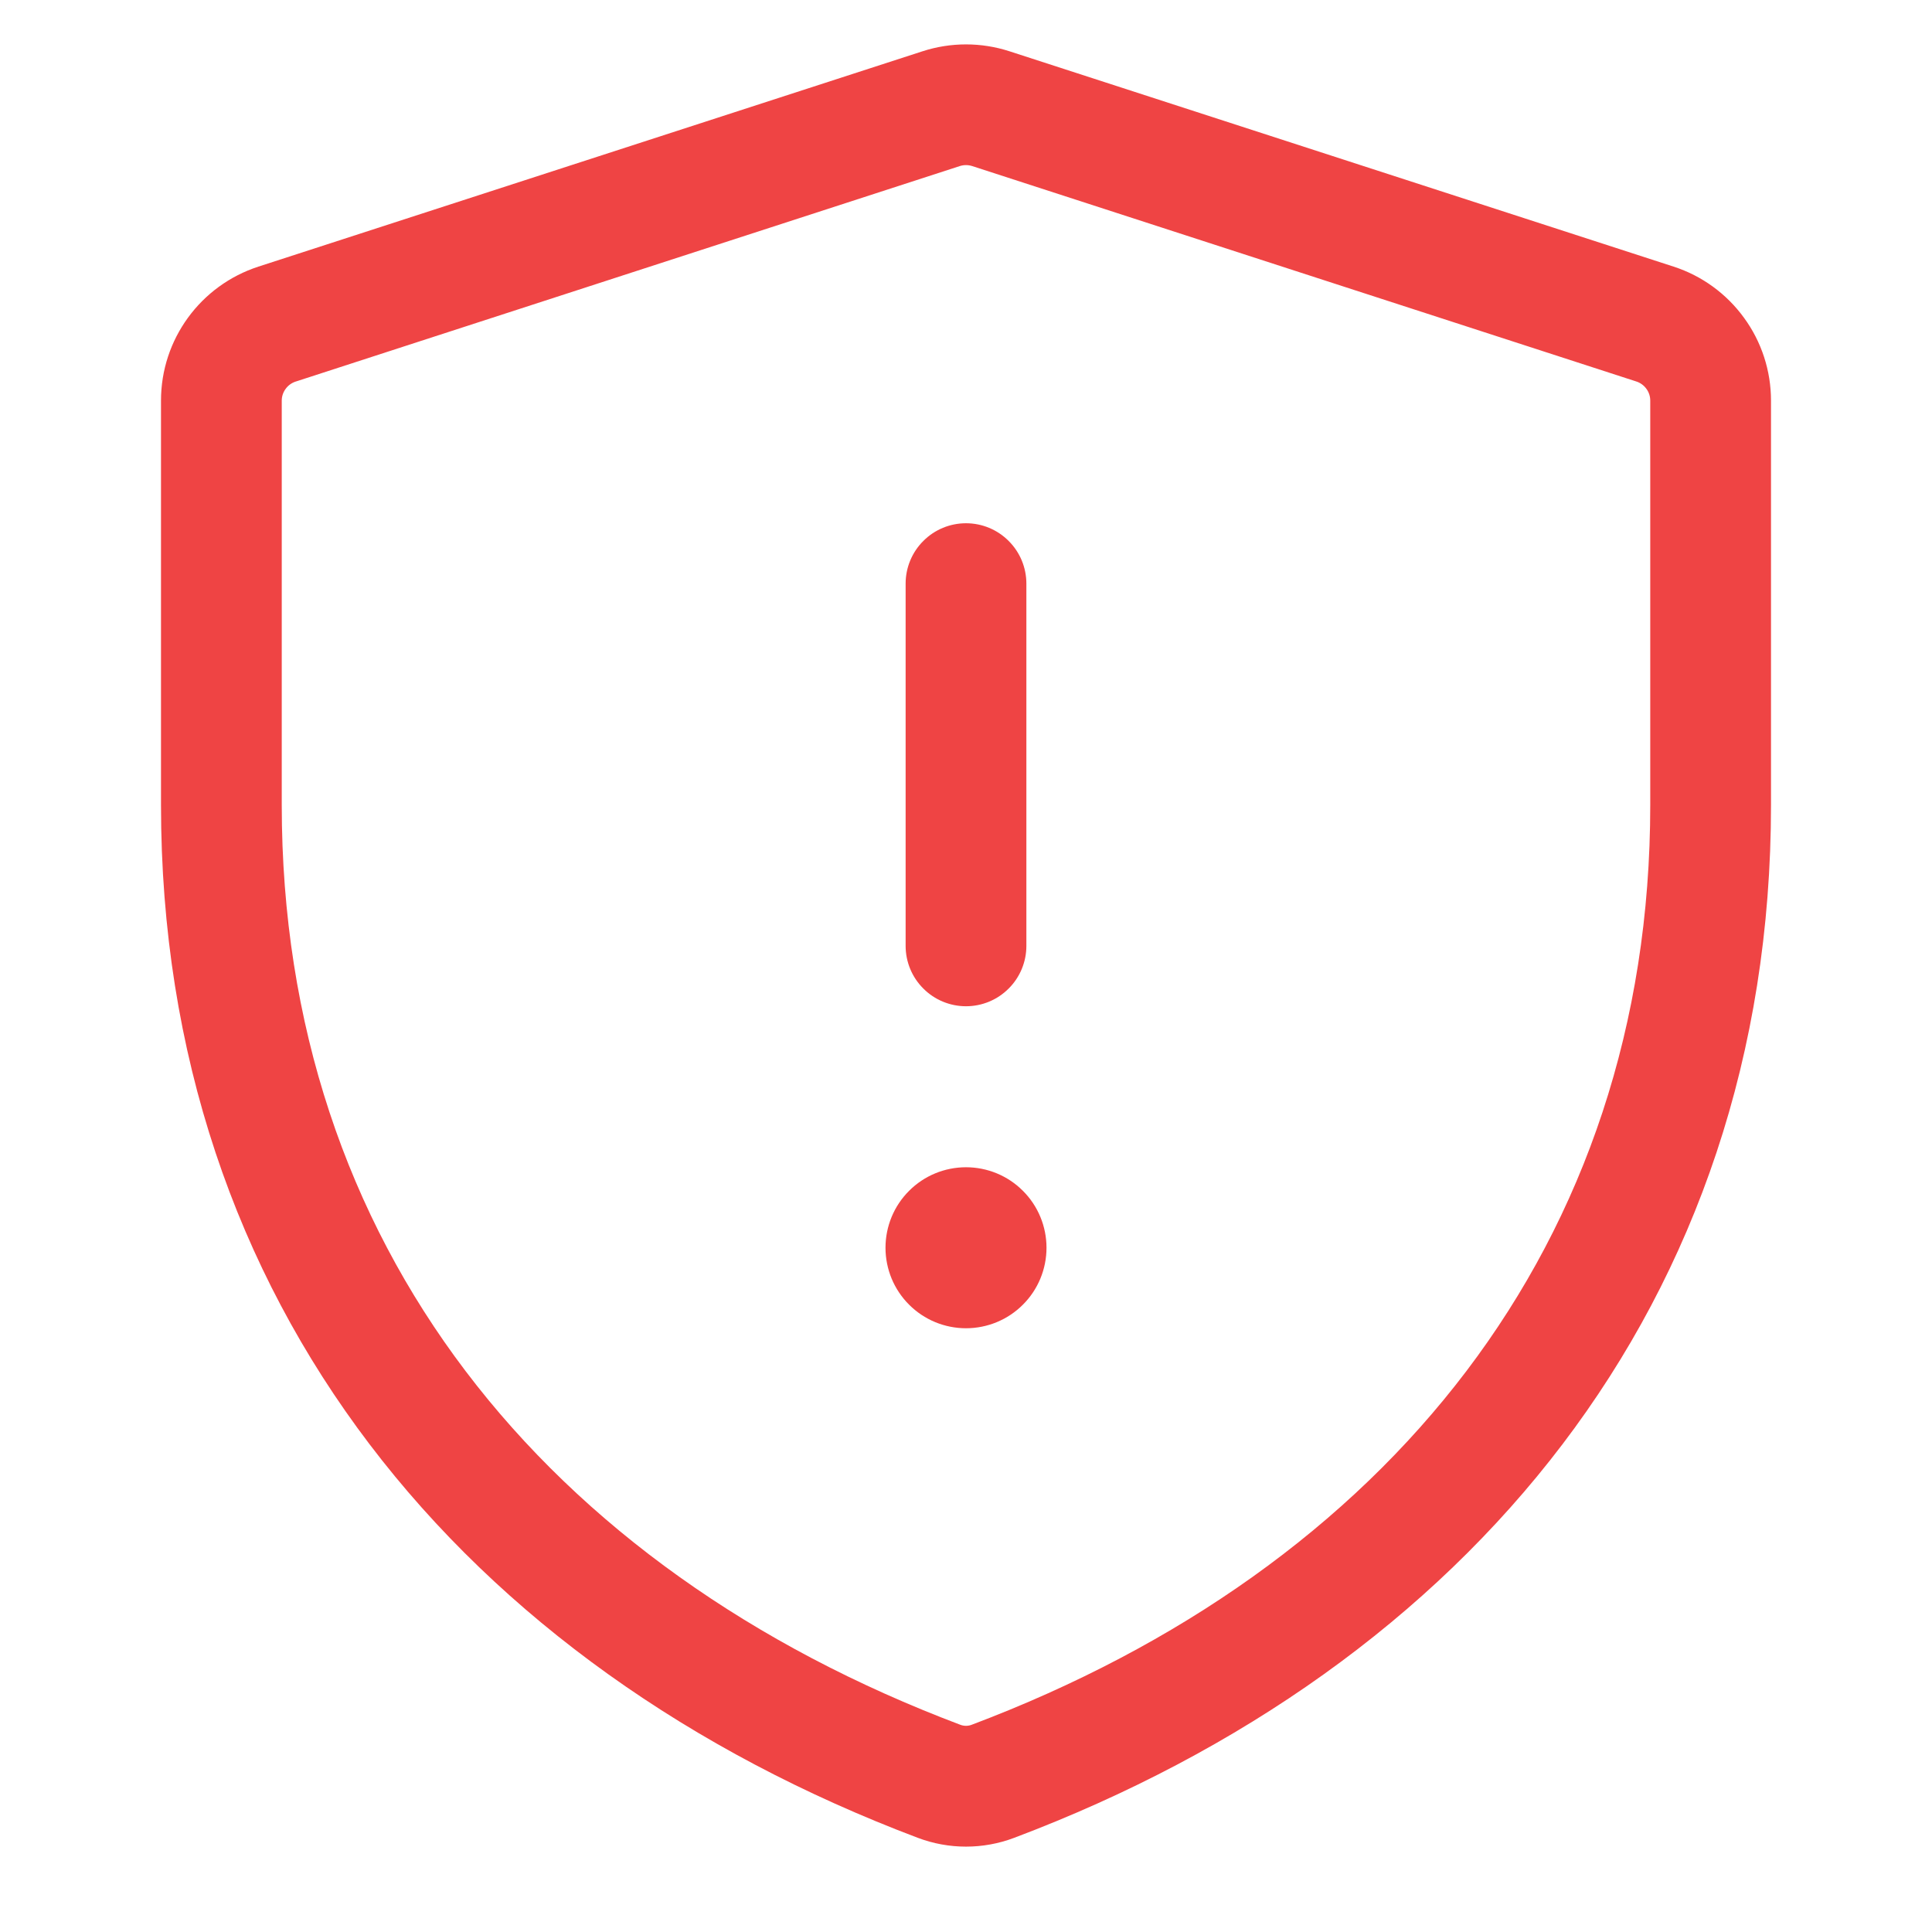 <svg width="24" height="24" viewBox="0 0 24 24" fill="none" xmlns="http://www.w3.org/2000/svg">
<path d="M13 15.5C13 15.765 12.895 16.02 12.707 16.207C12.52 16.395 12.265 16.5 12 16.5C11.735 16.5 11.48 16.395 11.293 16.207C11.105 16.02 11 15.765 11 15.5C11 15.235 11.105 14.98 11.293 14.793C11.48 14.605 11.735 14.5 12 14.5C12.265 14.5 12.52 14.605 12.707 14.793C12.895 14.98 13 15.235 13 15.5ZM12.75 7.25C12.75 7.051 12.671 6.86 12.53 6.72C12.39 6.579 12.199 6.5 12 6.5C11.801 6.5 11.61 6.579 11.47 6.72C11.329 6.86 11.25 7.051 11.25 7.25V11.75C11.25 11.949 11.329 12.14 11.47 12.28C11.61 12.421 11.801 12.5 12 12.5C12.199 12.5 12.39 12.421 12.53 12.28C12.671 12.14 12.75 11.949 12.75 11.75V7.25Z" fill="#EF4444"/>
<path d="M11.46 0.637C11.811 0.523 12.189 0.523 12.54 0.637L20.79 3.312C21.142 3.426 21.448 3.649 21.665 3.948C21.883 4.246 22 4.607 22 4.976V10C22 16.19 18.23 20.705 12.599 22.83C12.213 22.976 11.787 22.976 11.401 22.83C5.771 20.704 2 16.19 2 10V4.976C2 4.216 2.49 3.546 3.21 3.312L11.46 0.637ZM12.077 2.063C12.027 2.047 11.973 2.047 11.923 2.063L3.673 4.74C3.623 4.756 3.579 4.788 3.548 4.831C3.517 4.873 3.5 4.924 3.5 4.977V10C3.5 15.461 6.78 19.483 11.93 21.426C11.975 21.443 12.025 21.443 12.07 21.426C17.22 19.483 20.5 15.46 20.5 10V4.976C20.5 4.923 20.483 4.872 20.452 4.83C20.421 4.787 20.377 4.755 20.327 4.739L12.077 2.063Z" fill="#EF4444"/>
</svg>
